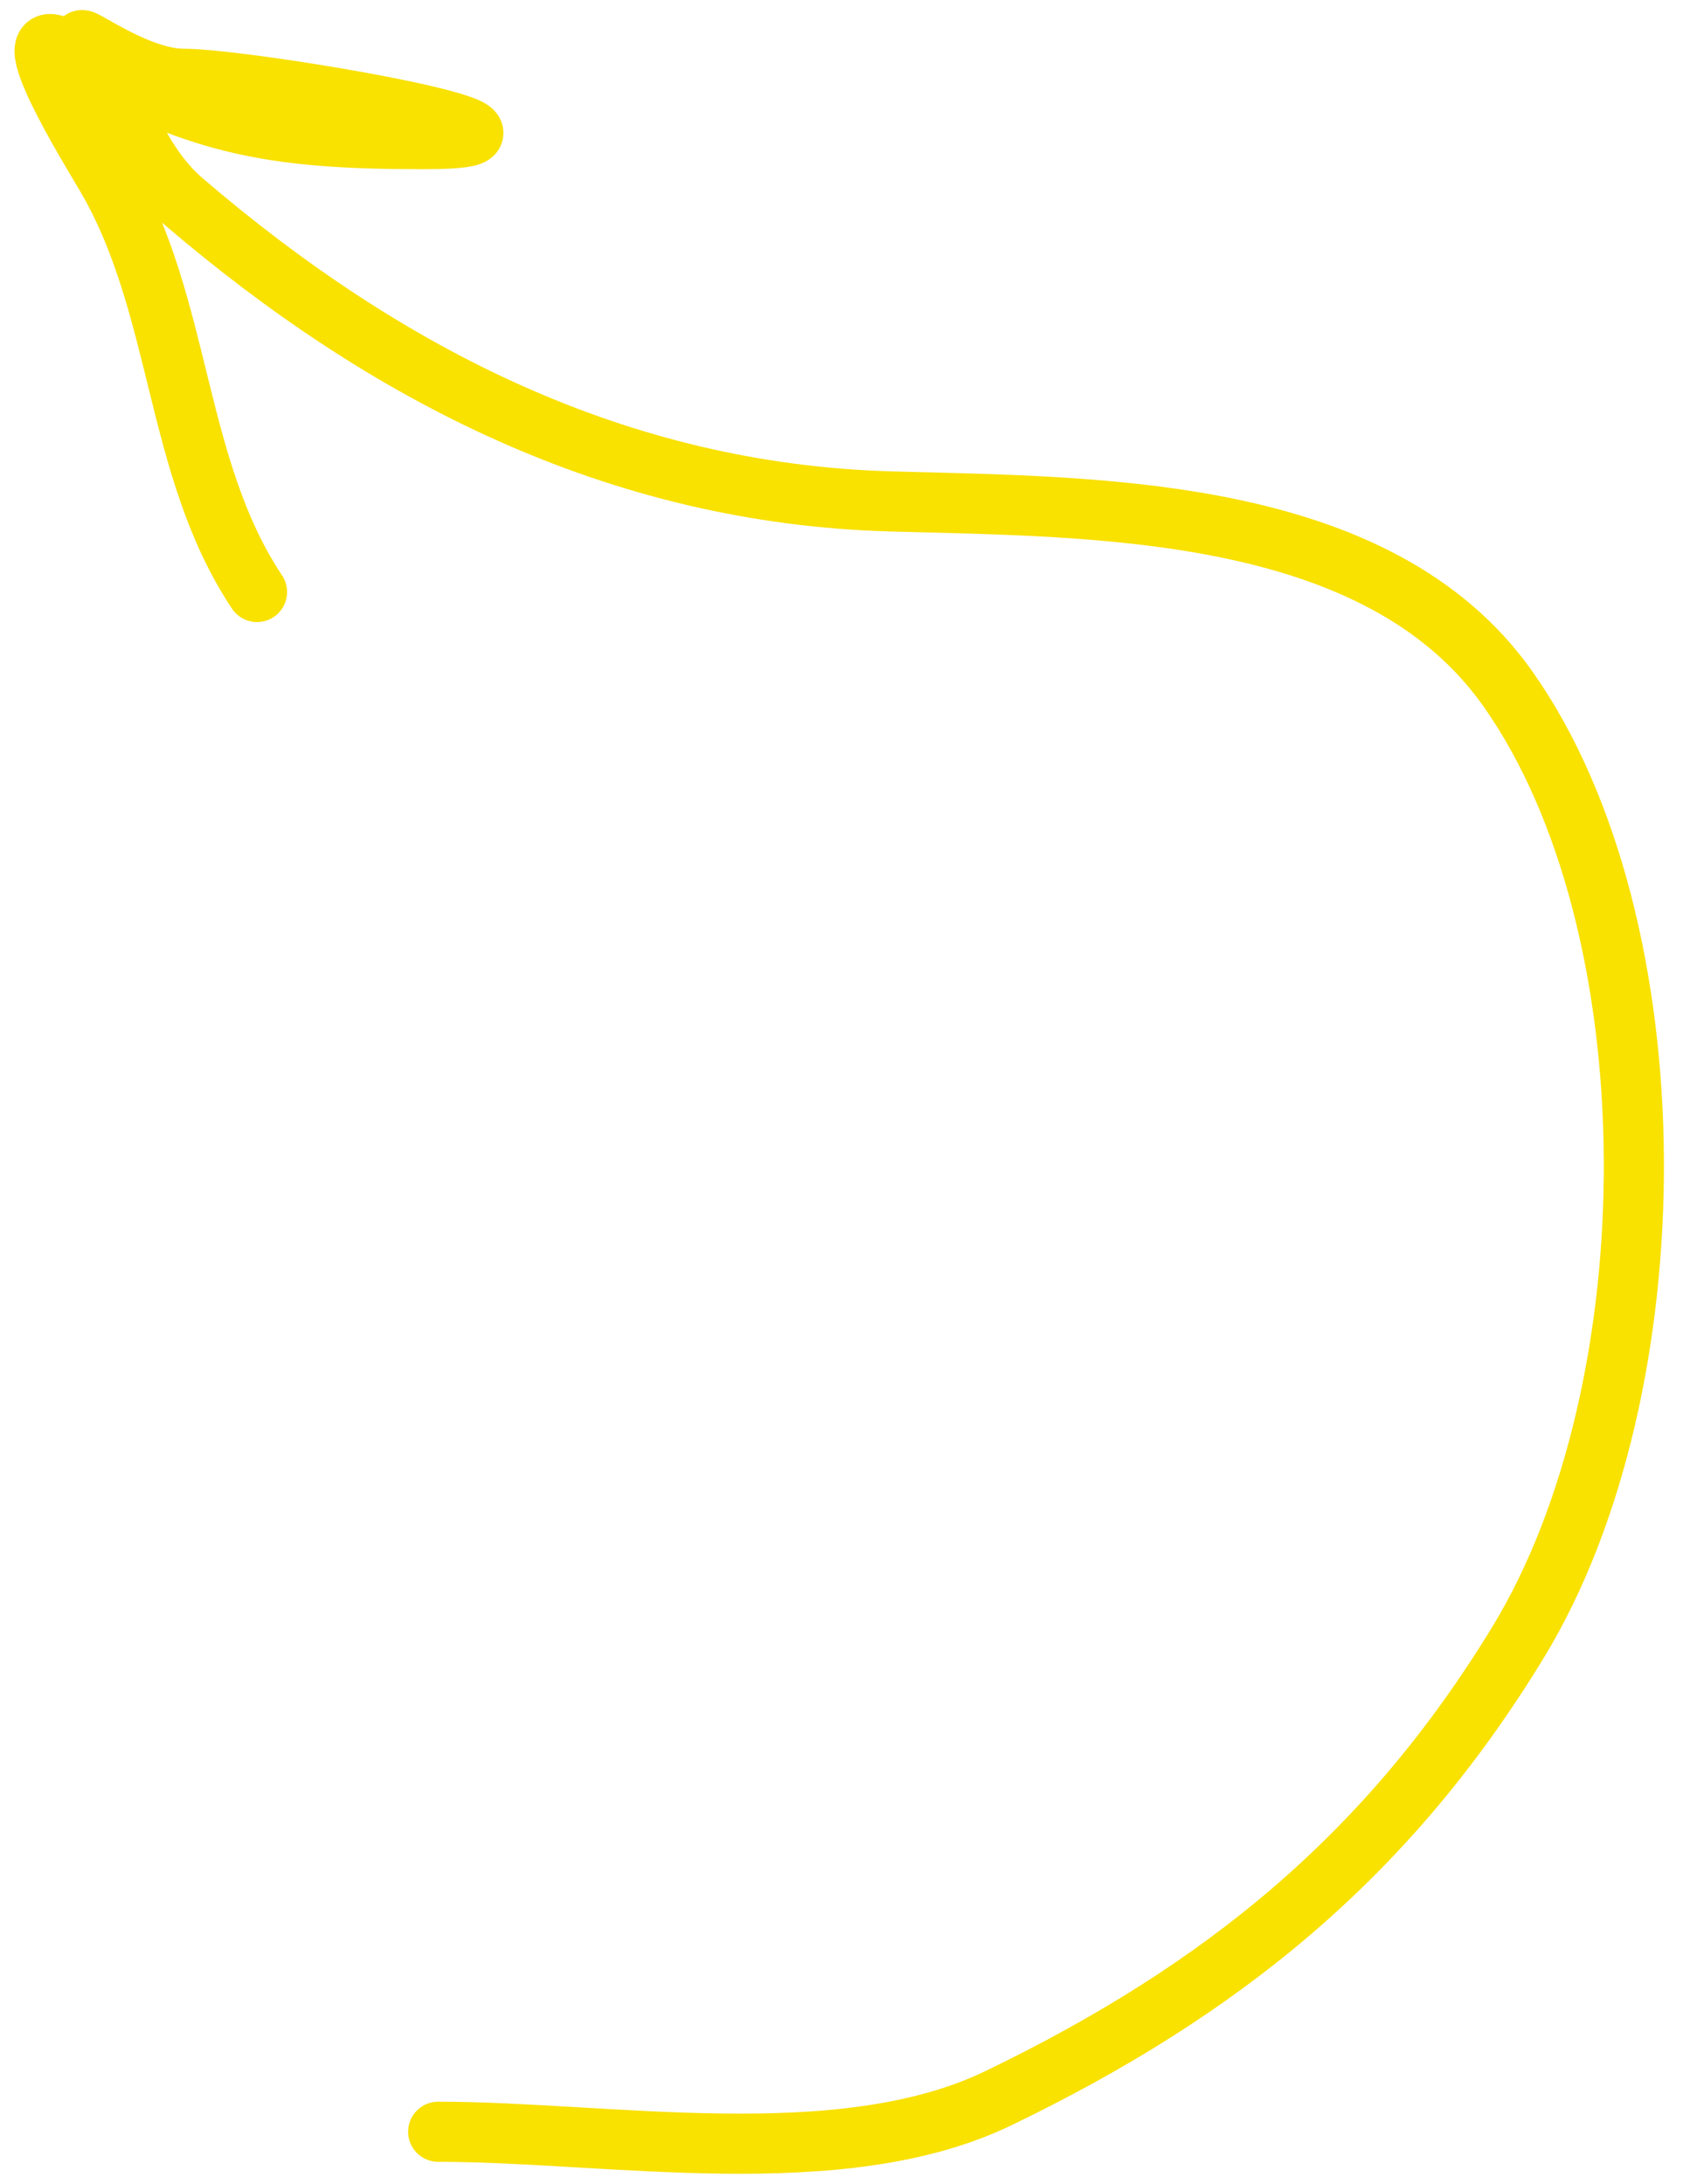 <?xml version="1.0" encoding="UTF-8"?> <svg xmlns="http://www.w3.org/2000/svg" width="84" height="109" viewBox="0 0 84 109" fill="none"> <path d="M21.869 106.391C30.416 106.391 41.938 108.526 49.828 104.717C60.966 99.34 69.274 92.632 75.778 81.948C83.522 69.225 83.586 46.211 75.276 34.401C68.791 25.186 54.753 25.311 44.471 25.025C30.829 24.646 19.249 18.702 9.145 10.041C6.618 7.875 5.954 4.443 4.123 2.089C3.674 1.512 6.79 3.931 9.145 3.931C12.443 3.931 30.068 6.944 21.116 6.944C13.42 6.944 9.781 6.231 3.118 2.424C0.449 0.899 4.541 7.5 5.294 8.786C9.105 15.287 8.68 23.323 12.828 29.546" stroke="#F9E100" stroke-width="3" stroke-linecap="round"></path> </svg> 